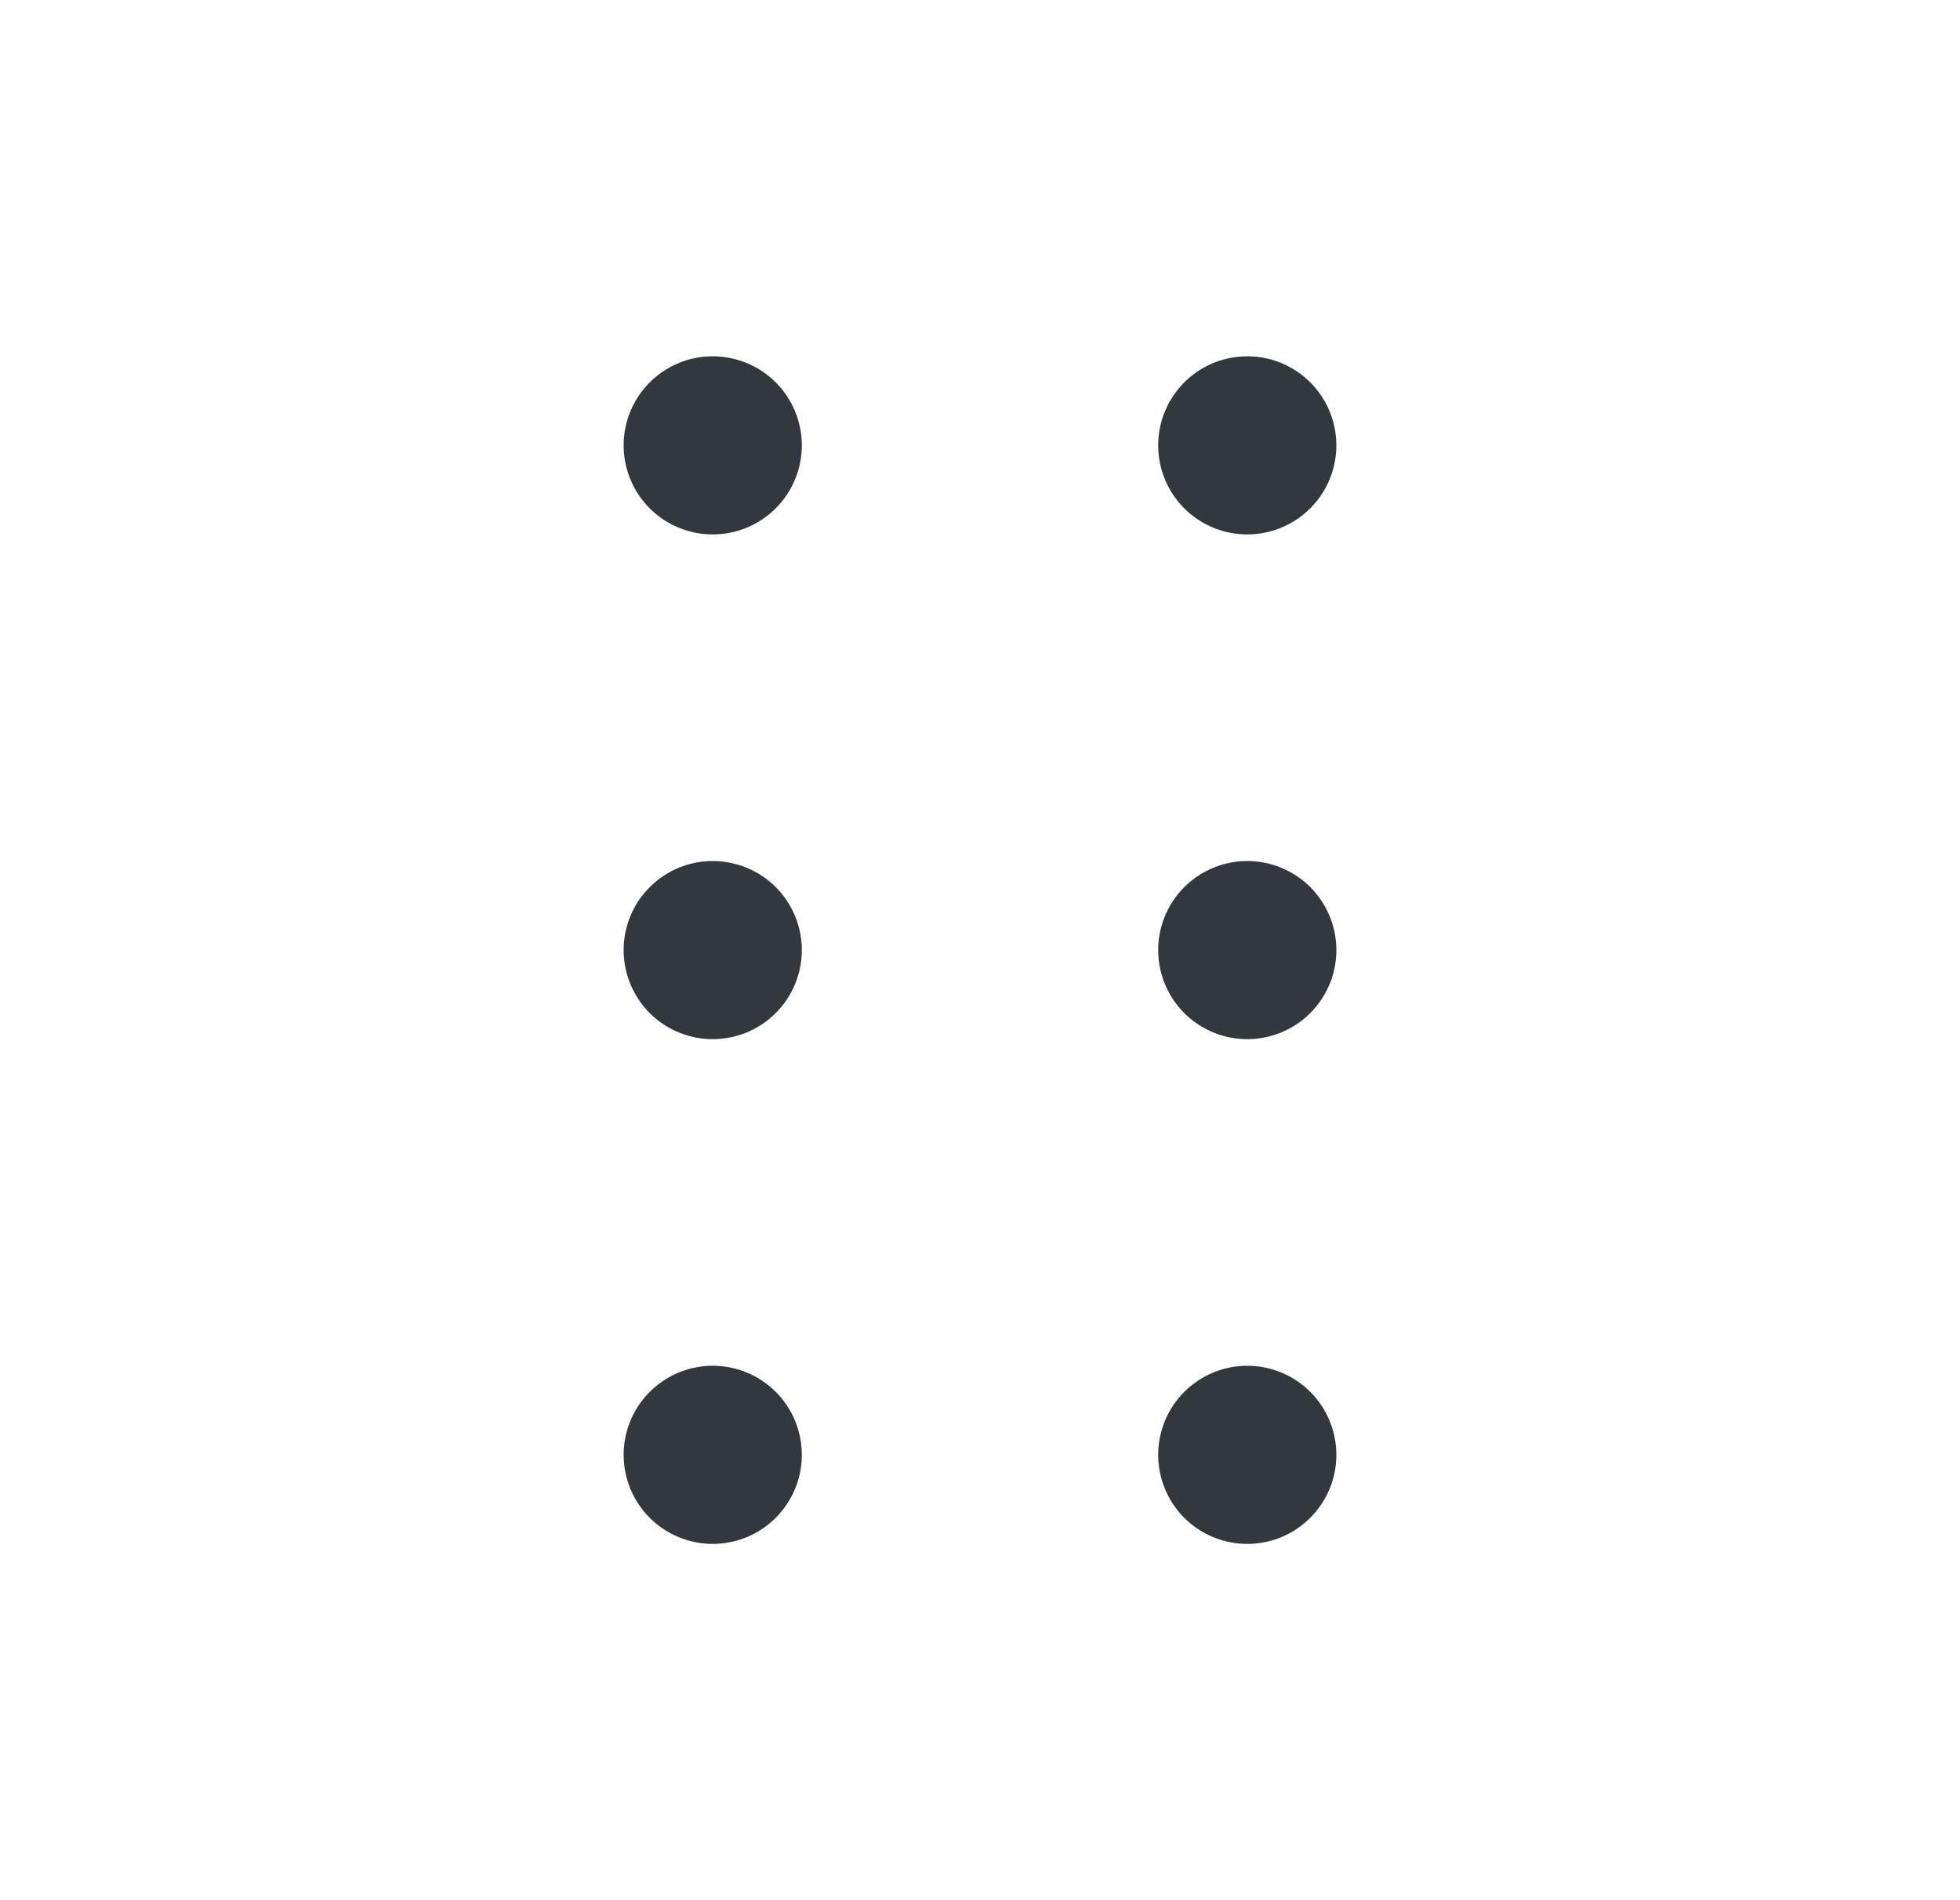<svg width="33" height="32" viewBox="0 0 33 32" fill="none" xmlns="http://www.w3.org/2000/svg">
<path d="M13.5 7.5C13.5 7.797 13.412 8.087 13.247 8.333C13.082 8.58 12.848 8.772 12.574 8.886C12.3 8.999 11.998 9.029 11.707 8.971C11.416 8.913 11.149 8.77 10.939 8.561C10.73 8.351 10.587 8.084 10.529 7.793C10.471 7.502 10.501 7.2 10.614 6.926C10.728 6.652 10.92 6.418 11.167 6.253C11.413 6.088 11.703 6 12 6C12.398 6 12.779 6.158 13.061 6.439C13.342 6.721 13.5 7.102 13.5 7.5ZM21 9C21.297 9 21.587 8.912 21.833 8.747C22.08 8.582 22.272 8.348 22.386 8.074C22.499 7.8 22.529 7.498 22.471 7.207C22.413 6.916 22.27 6.649 22.061 6.439C21.851 6.23 21.584 6.087 21.293 6.029C21.002 5.971 20.7 6.001 20.426 6.114C20.152 6.228 19.918 6.42 19.753 6.667C19.588 6.913 19.5 7.203 19.5 7.5C19.5 7.898 19.658 8.279 19.939 8.561C20.221 8.842 20.602 9 21 9ZM12 14.5C11.703 14.5 11.413 14.588 11.167 14.753C10.92 14.918 10.728 15.152 10.614 15.426C10.501 15.7 10.471 16.002 10.529 16.293C10.587 16.584 10.73 16.851 10.939 17.061C11.149 17.27 11.416 17.413 11.707 17.471C11.998 17.529 12.3 17.499 12.574 17.386C12.848 17.272 13.082 17.08 13.247 16.833C13.412 16.587 13.5 16.297 13.5 16C13.5 15.602 13.342 15.221 13.061 14.939C12.779 14.658 12.398 14.5 12 14.5ZM21 14.5C20.703 14.5 20.413 14.588 20.167 14.753C19.92 14.918 19.728 15.152 19.614 15.426C19.501 15.7 19.471 16.002 19.529 16.293C19.587 16.584 19.73 16.851 19.939 17.061C20.149 17.27 20.416 17.413 20.707 17.471C20.998 17.529 21.3 17.499 21.574 17.386C21.848 17.272 22.082 17.08 22.247 16.833C22.412 16.587 22.5 16.297 22.5 16C22.5 15.602 22.342 15.221 22.061 14.939C21.779 14.658 21.398 14.5 21 14.5ZM12 23C11.703 23 11.413 23.088 11.167 23.253C10.92 23.418 10.728 23.652 10.614 23.926C10.501 24.2 10.471 24.502 10.529 24.793C10.587 25.084 10.73 25.351 10.939 25.561C11.149 25.77 11.416 25.913 11.707 25.971C11.998 26.029 12.3 25.999 12.574 25.886C12.848 25.772 13.082 25.58 13.247 25.333C13.412 25.087 13.5 24.797 13.5 24.5C13.5 24.102 13.342 23.721 13.061 23.439C12.779 23.158 12.398 23 12 23ZM21 23C20.703 23 20.413 23.088 20.167 23.253C19.92 23.418 19.728 23.652 19.614 23.926C19.501 24.2 19.471 24.502 19.529 24.793C19.587 25.084 19.73 25.351 19.939 25.561C20.149 25.77 20.416 25.913 20.707 25.971C20.998 26.029 21.3 25.999 21.574 25.886C21.848 25.772 22.082 25.58 22.247 25.333C22.412 25.087 22.5 24.797 22.5 24.5C22.5 24.102 22.342 23.721 22.061 23.439C21.779 23.158 21.398 23 21 23Z" fill="#33383F"/>
</svg>
